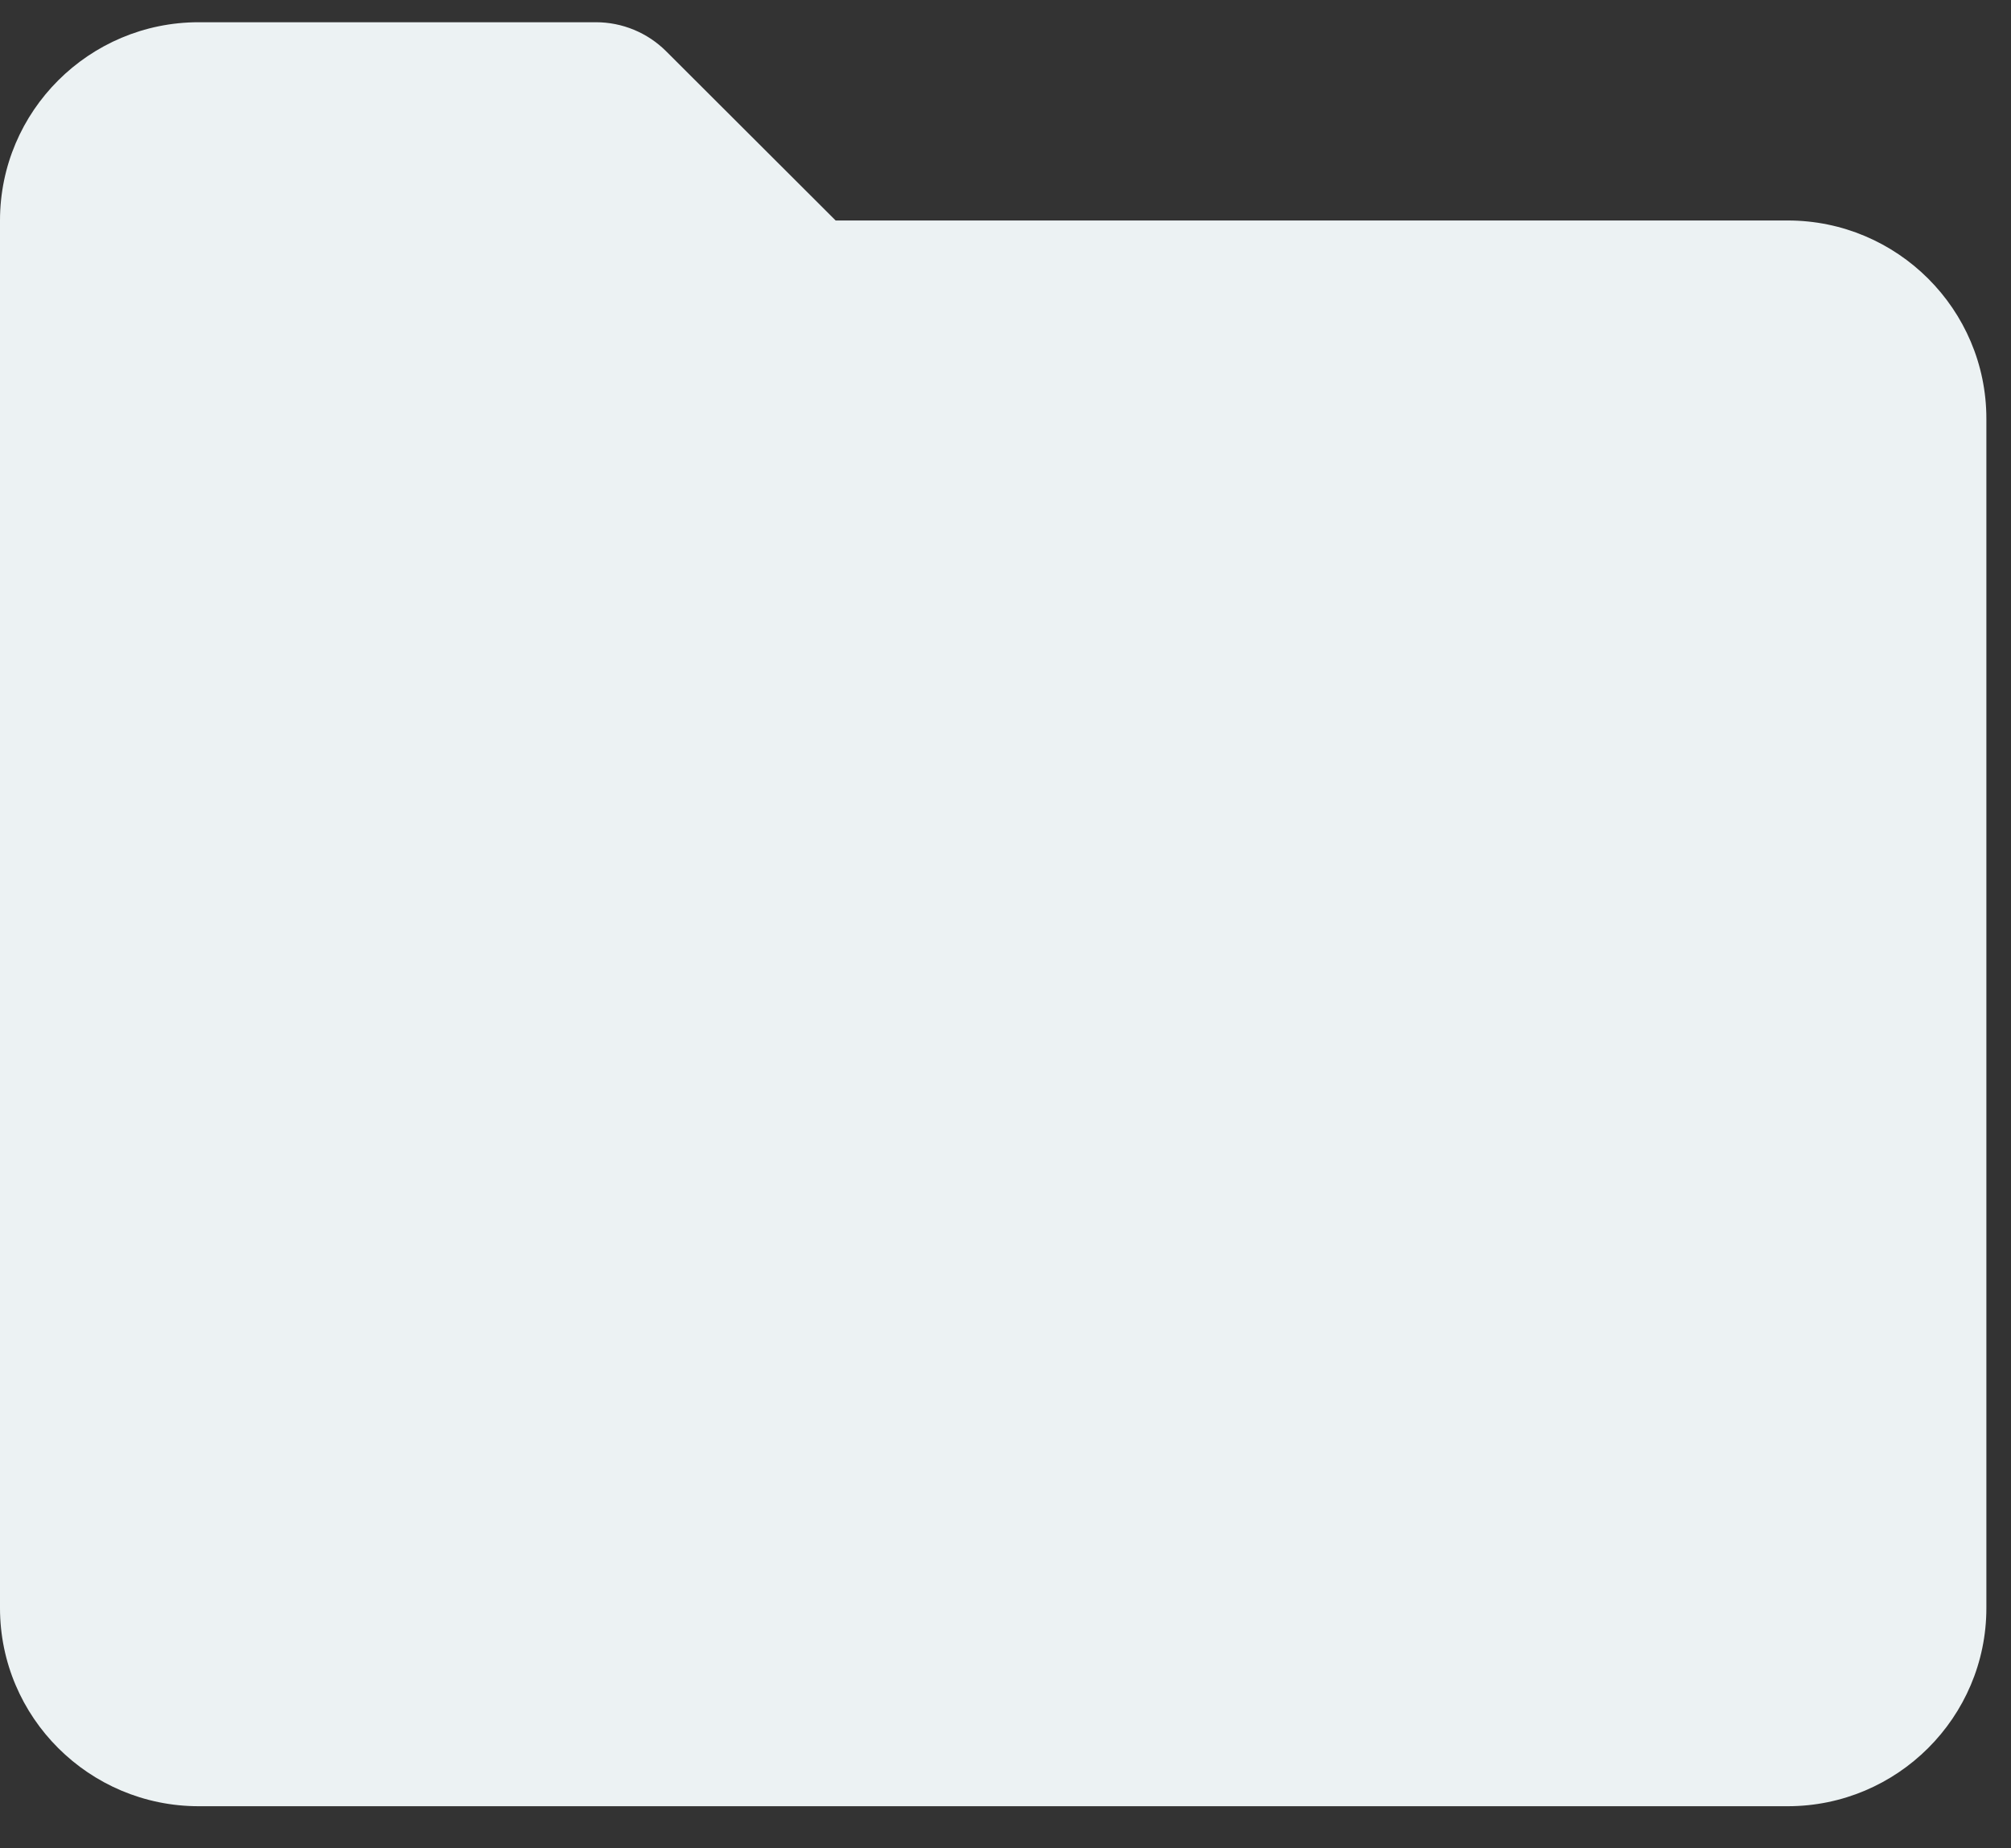 <?xml version="1.0" encoding="UTF-8"?> <svg xmlns="http://www.w3.org/2000/svg" width="37" height="34" viewBox="0 0 37 34" fill="none"><rect x="0" y="0" width="37" height="34" fill="#333333" stroke="none"/><path d="M32.892 4.056H15.375L12.256 0.943C11.913 0.601 11.449 0.409 10.964 0.409H3.655C1.639 0.409 0 2.045 0 4.056V29.581C0 31.591 1.639 33.227 3.655 33.227H32.892C34.908 33.227 36.547 31.591 36.547 29.581V7.702C36.547 5.691 34.908 4.056 32.892 4.056Z" fill="#ECF2F3"></path></svg> 